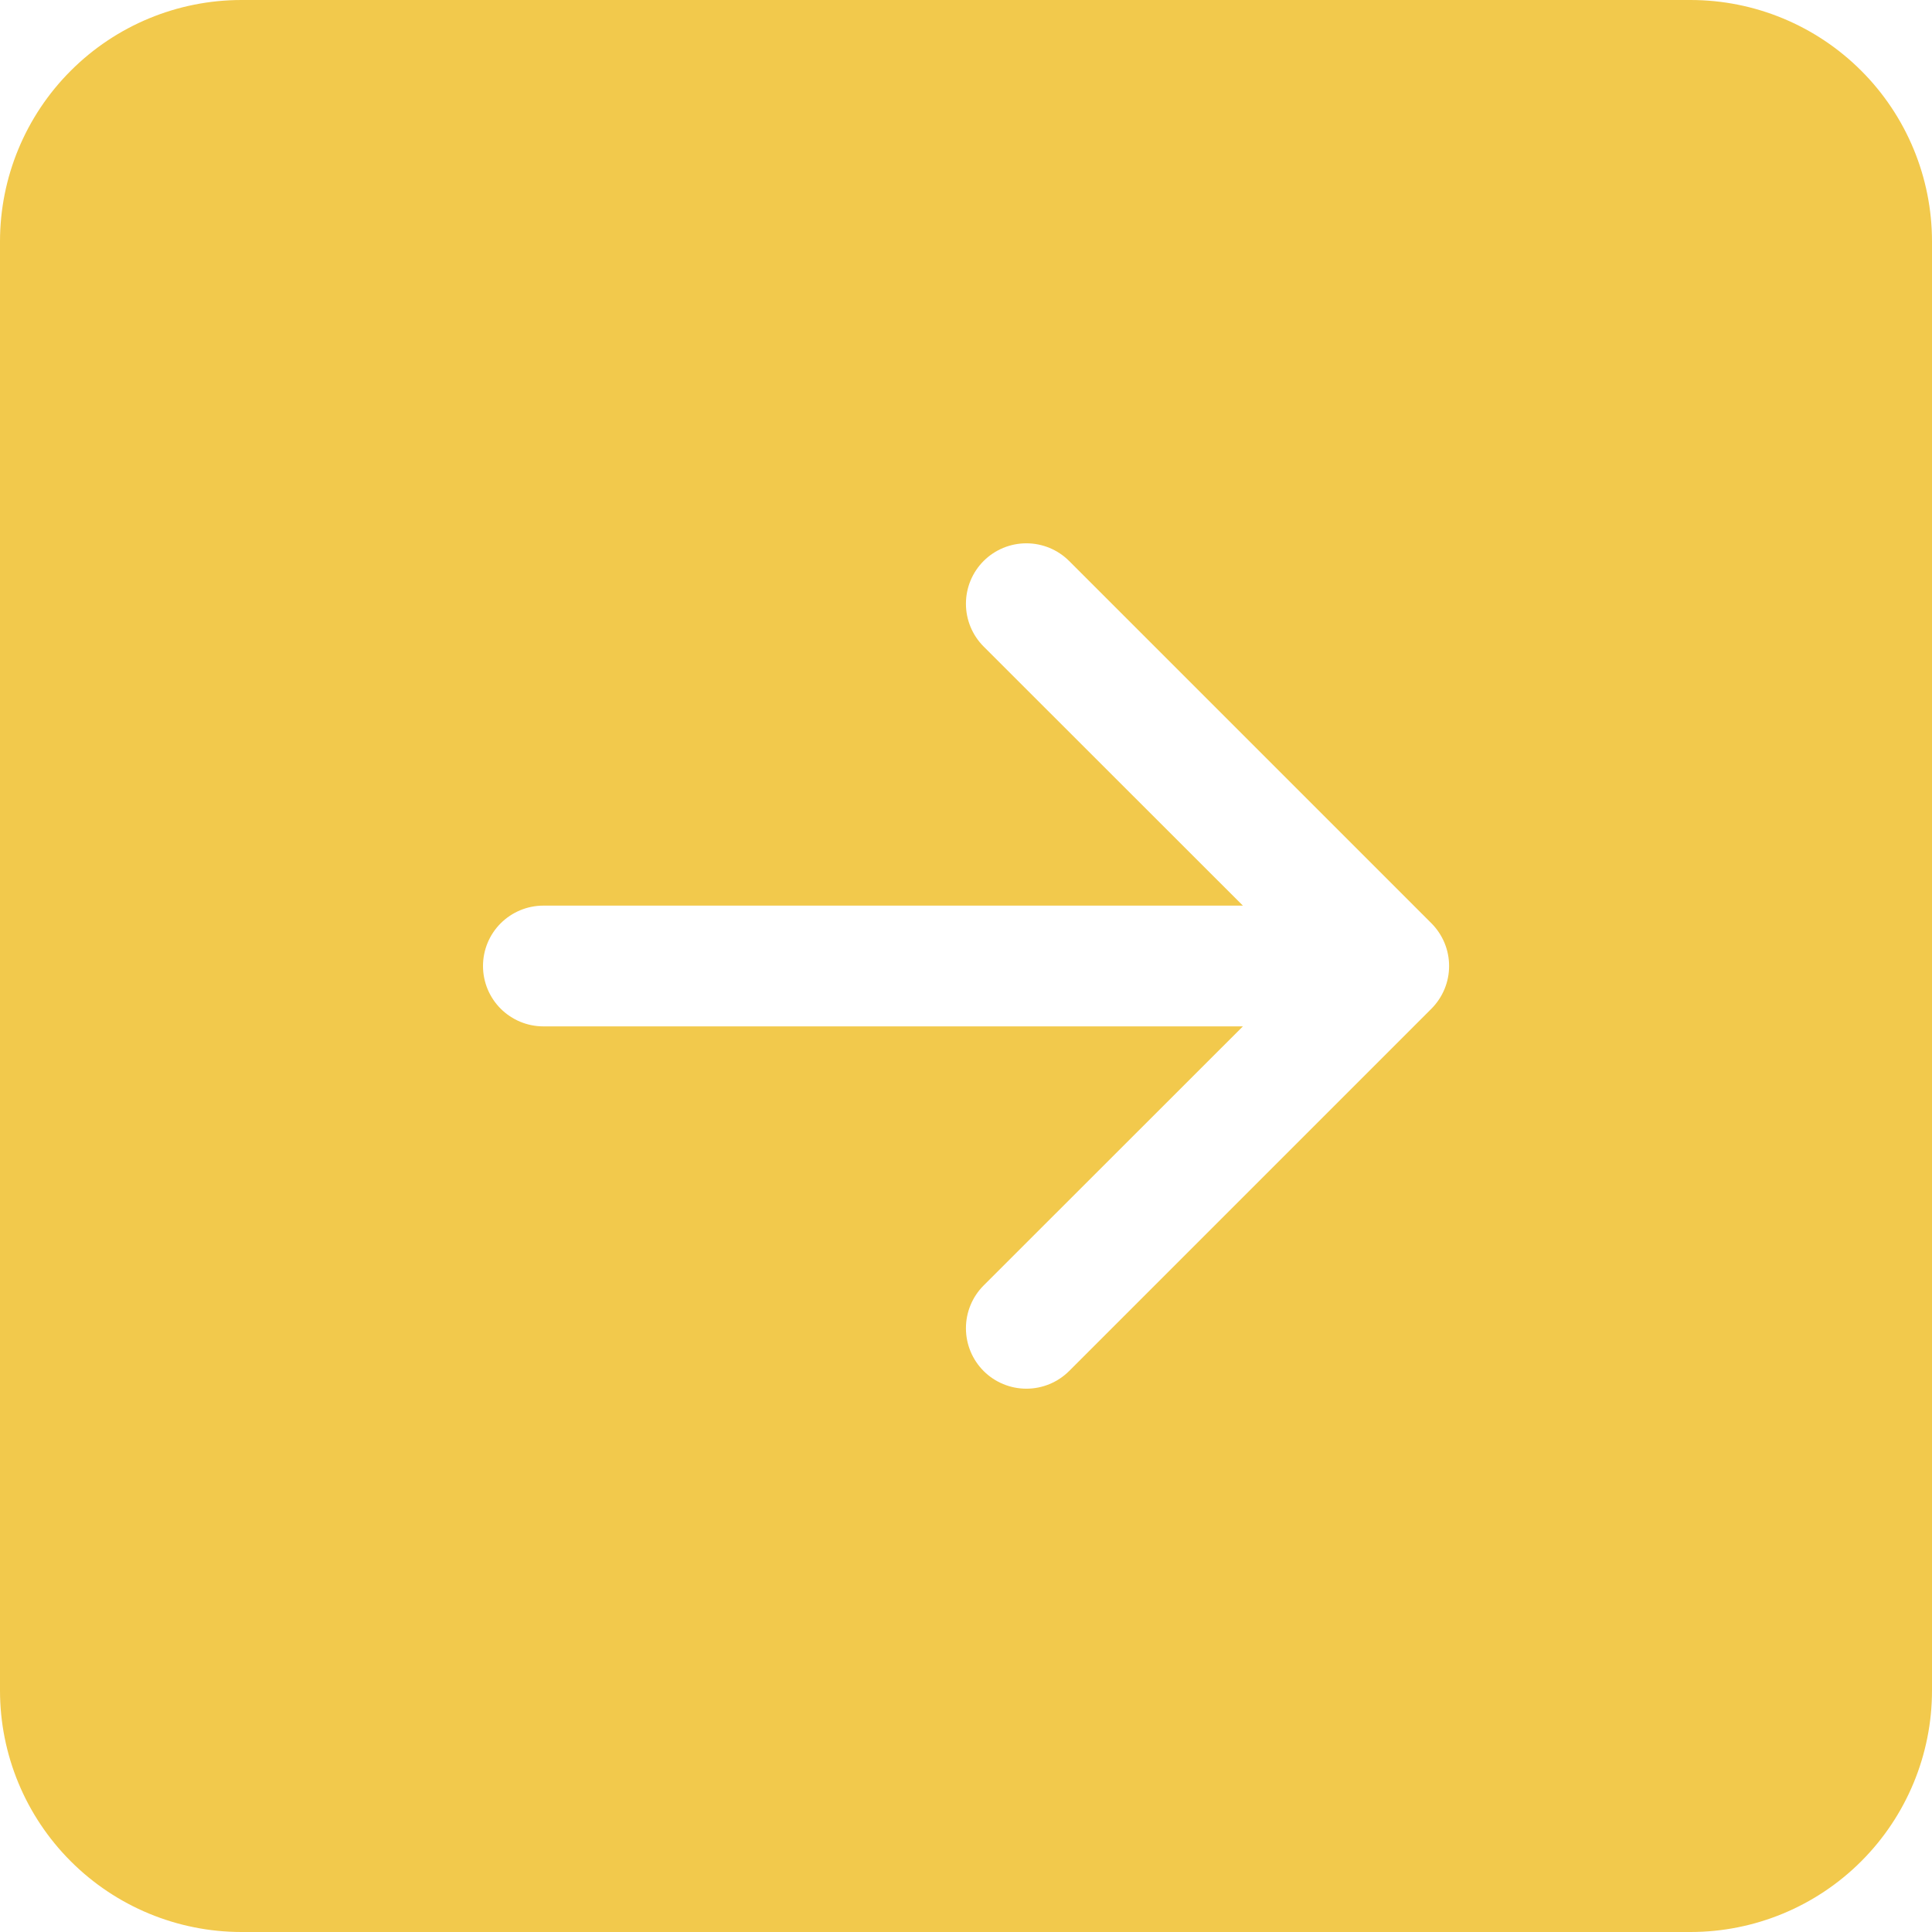<svg width="60" height="60" viewBox="0 0 60 60" fill="none" xmlns="http://www.w3.org/2000/svg">
<path d="M0 52.5C0 54.489 0.79 56.397 2.197 57.803C3.603 59.21 5.511 60 7.5 60H52.5C54.489 60 56.397 59.21 57.803 57.803C59.21 56.397 60 54.489 60 52.5V7.5C60 5.511 59.21 3.603 57.803 2.197C56.397 0.79 54.489 0 52.5 0L7.5 0C5.511 0 3.603 0.79 2.197 2.197C0.79 3.603 0 5.511 0 7.5V52.5ZM16.875 28.125H38.599L30.547 20.078C30.195 19.725 29.998 19.248 29.998 18.75C29.998 18.252 30.195 17.775 30.547 17.422C30.9 17.07 31.377 16.873 31.875 16.873C32.373 16.873 32.85 17.07 33.203 17.422L44.453 28.672C44.627 28.847 44.766 29.054 44.86 29.281C44.955 29.509 45.003 29.753 45.003 30C45.003 30.247 44.955 30.491 44.86 30.719C44.766 30.946 44.627 31.153 44.453 31.328L33.203 42.578C32.85 42.93 32.373 43.127 31.875 43.127C31.377 43.127 30.9 42.93 30.547 42.578C30.195 42.225 29.998 41.748 29.998 41.25C29.998 40.752 30.195 40.275 30.547 39.922L38.599 31.875H16.875C16.378 31.875 15.901 31.677 15.549 31.326C15.197 30.974 15 30.497 15 30C15 29.503 15.197 29.026 15.549 28.674C15.901 28.323 16.378 28.125 16.875 28.125Z" fill="#F2C94C"/>
</svg>
